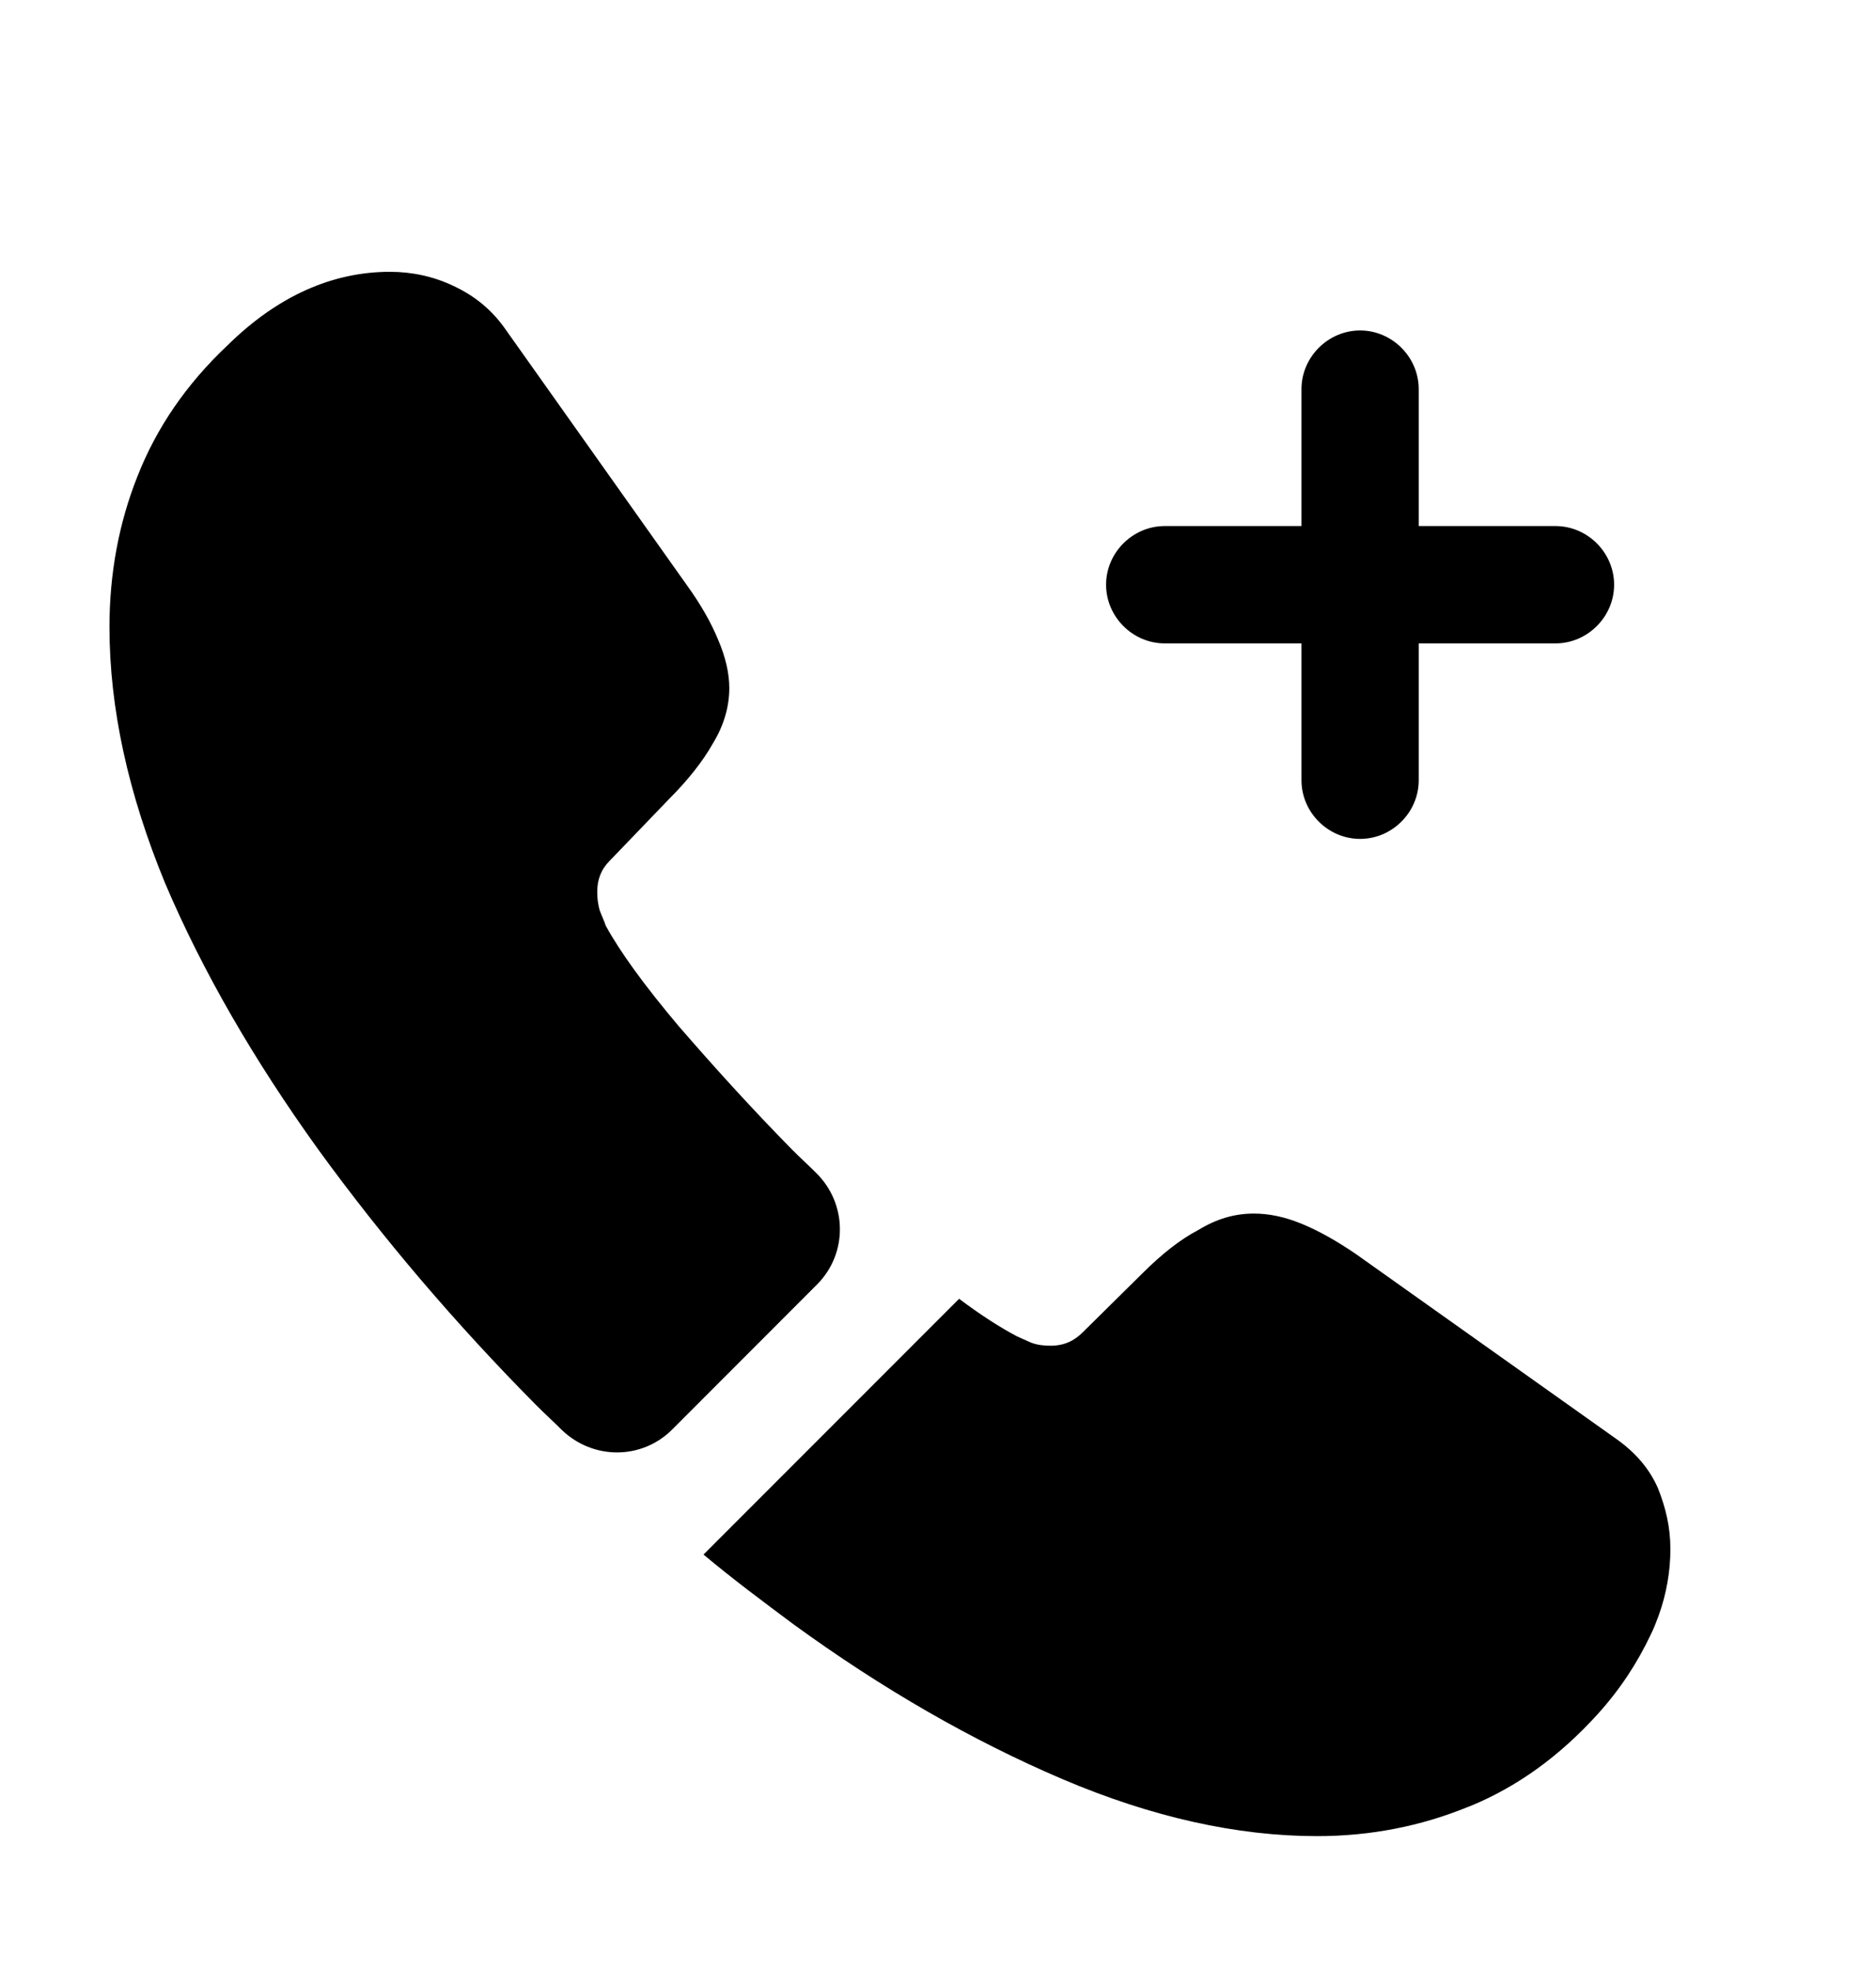 <svg width="20" height="21" viewBox="0 0 20 21" fill="none" xmlns="http://www.w3.org/2000/svg">
<g clip-path="url(#clip0_80_400)">
<g clip-path="url(#clip1_80_400)">
<g clip-path="url(#clip2_80_400)">
<path d="M16.583 5.605H15.125V4.146C15.125 3.805 14.842 3.521 14.5 3.521C14.158 3.521 13.875 3.805 13.875 4.146V5.605H12.417C12.075 5.605 11.792 5.888 11.792 6.23C11.792 6.571 12.075 6.855 12.417 6.855H13.875V8.313C13.875 8.655 14.158 8.938 14.5 8.938C14.842 8.938 15.125 8.655 15.125 8.313V6.855H16.583C16.925 6.855 17.208 6.571 17.208 6.23C17.208 5.888 16.925 5.605 16.583 5.605Z" fill="black"/>
<path d="M8.708 13.688L7.167 15.23C6.842 15.555 6.325 15.555 5.992 15.238C5.9 15.146 5.808 15.063 5.717 14.972C4.858 14.105 4.083 13.197 3.392 12.246C2.708 11.296 2.158 10.347 1.758 9.405C1.367 8.455 1.167 7.546 1.167 6.68C1.167 6.113 1.267 5.571 1.467 5.071C1.667 4.563 1.983 4.096 2.425 3.68C2.958 3.155 3.542 2.896 4.158 2.896C4.392 2.896 4.625 2.946 4.833 3.046C5.05 3.146 5.242 3.296 5.392 3.513L7.325 6.238C7.475 6.446 7.583 6.638 7.658 6.821C7.733 6.996 7.775 7.171 7.775 7.33C7.775 7.53 7.717 7.73 7.6 7.921C7.492 8.113 7.333 8.313 7.133 8.513L6.5 9.171C6.408 9.263 6.367 9.371 6.367 9.505C6.367 9.571 6.375 9.63 6.392 9.696C6.417 9.763 6.442 9.813 6.458 9.863C6.608 10.138 6.867 10.496 7.233 10.93C7.608 11.363 8.008 11.805 8.442 12.246C8.525 12.33 8.617 12.413 8.7 12.496C9.033 12.822 9.042 13.355 8.708 13.688Z" fill="black"/>
<path d="M17.808 16.505C17.808 16.738 17.767 16.98 17.683 17.213C17.658 17.28 17.633 17.346 17.6 17.413C17.458 17.713 17.275 17.996 17.033 18.263C16.625 18.713 16.175 19.038 15.667 19.246C15.658 19.246 15.65 19.255 15.642 19.255C15.15 19.455 14.617 19.563 14.042 19.563C13.192 19.563 12.283 19.363 11.325 18.955C10.367 18.546 9.408 17.996 8.458 17.305C8.133 17.063 7.808 16.821 7.5 16.563L10.225 13.838C10.458 14.013 10.667 14.146 10.842 14.238C10.883 14.255 10.933 14.28 10.992 14.305C11.058 14.33 11.125 14.338 11.2 14.338C11.342 14.338 11.45 14.288 11.542 14.196L12.175 13.571C12.383 13.363 12.583 13.205 12.775 13.105C12.967 12.988 13.158 12.93 13.367 12.93C13.525 12.93 13.692 12.963 13.875 13.038C14.058 13.113 14.25 13.221 14.458 13.363L17.217 15.321C17.433 15.471 17.583 15.646 17.675 15.855C17.758 16.063 17.808 16.271 17.808 16.505Z" fill="black"/>
</g>
</g>
</g>
<defs>
<clipPath id="clip0_80_400">
<rect width="20" height="20" fill="white" transform="translate(0 0.5)"/>
</clipPath>
<clipPath id="clip1_80_400">
<rect width="20" height="21" fill="white" transform="translate(-0.5 0.73)"/>
</clipPath>
<clipPath id="clip2_80_400">
<rect width="20" height="21" fill="white" transform="translate(-0.5 0.73)"/>
</clipPath>
</defs>
</svg>
